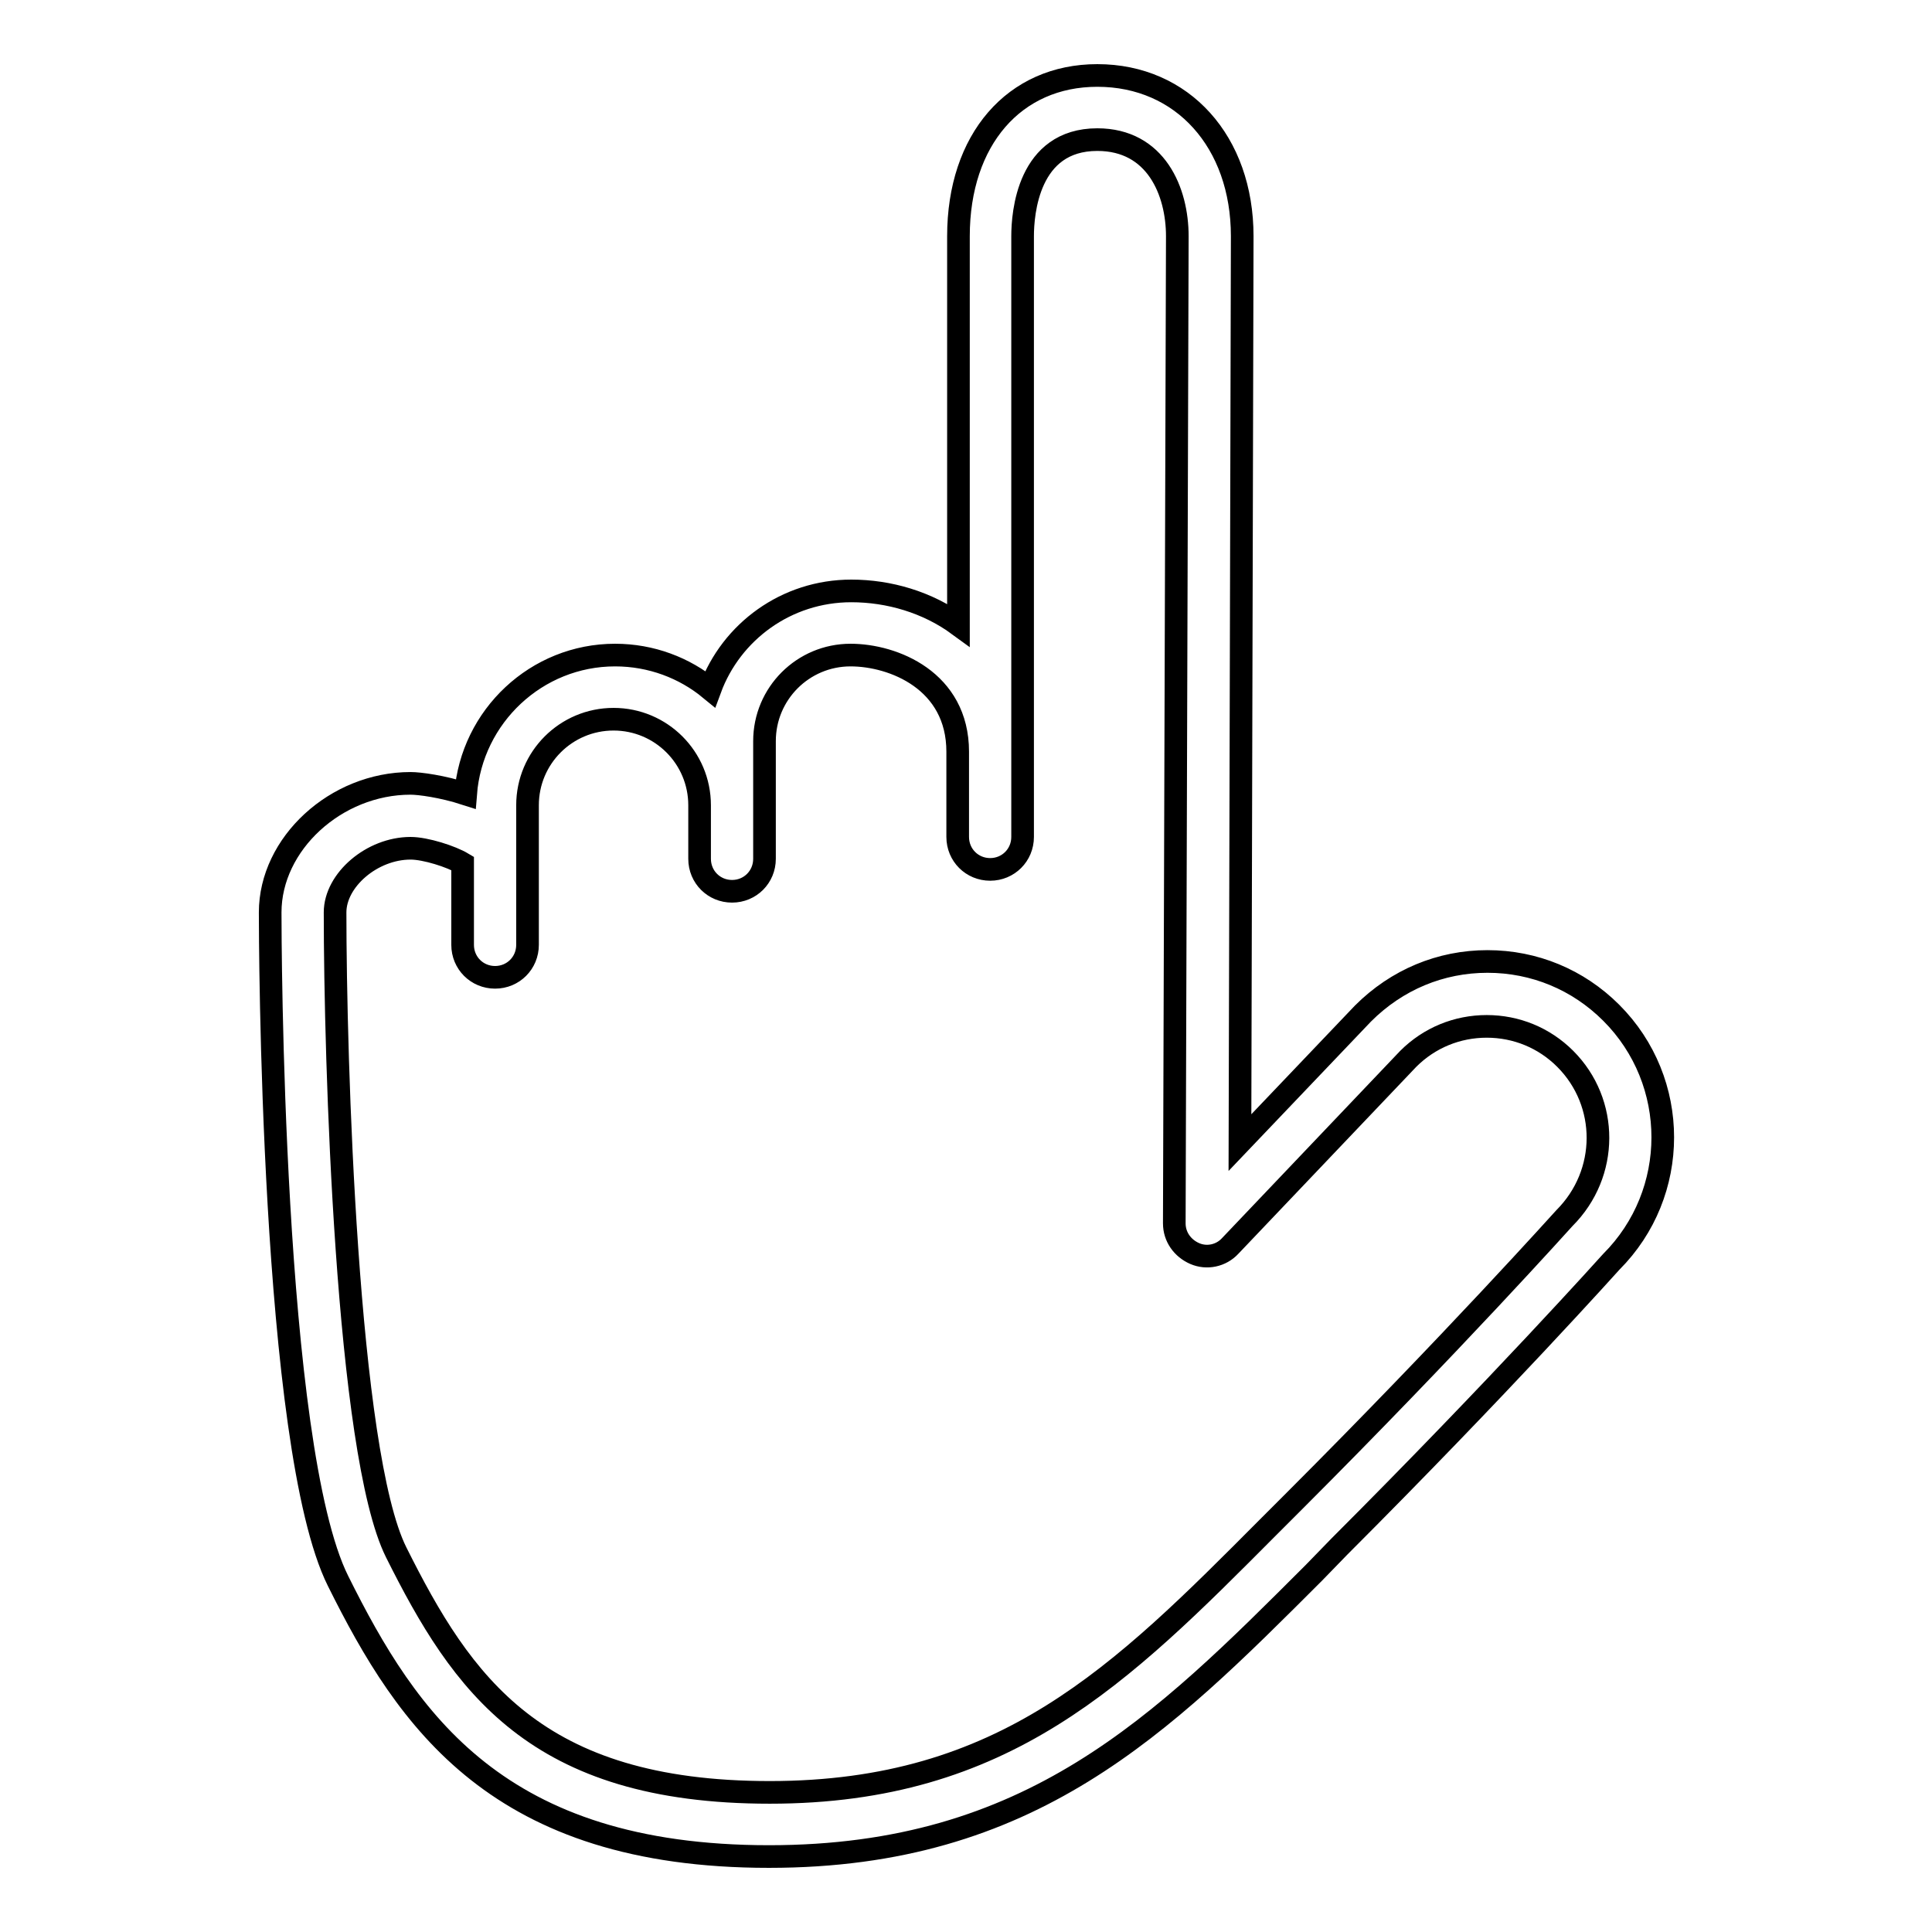 <?xml version="1.0" encoding="utf-8"?>
<!-- Svg Vector Icons : http://www.onlinewebfonts.com/icon -->
<!DOCTYPE svg PUBLIC "-//W3C//DTD SVG 1.1//EN" "http://www.w3.org/Graphics/SVG/1.1/DTD/svg11.dtd">
<svg version="1.1" xmlns="http://www.w3.org/2000/svg" xmlns:xlink="http://www.w3.org/1999/xlink" x="0px" y="0px" viewBox="0 0 256 256" enable-background="new 0 0 256 256" xml:space="preserve">
<g> <path stroke-width="3" fill-opacity="0" stroke="#000000"  d="M101.9,246C66,246,54,228,44.8,209.5c-8.9-17.8-9-85.7-9-88.6c0-9.1,8.7-17.1,18.6-17.1 c1.2,0,4.2,0.4,7.3,1.4c0.8-10.3,9.4-18.4,19.8-18.4c4.8,0,9.2,1.7,12.6,4.5c2.8-7.6,10.1-13,18.7-13c5,0,10.1,1.5,14.2,4.5V31.3 c0-12.8,7.4-21.3,18.4-21.3c11.3,0,19.2,8.8,19.2,21.3l-0.3,120.1l16.3-17.1c4.5-4.5,10.3-6.9,16.5-6.9c6.2,0,12,2.4,16.4,6.8 c9.1,9.1,9.1,23.9,0,33l0,0c0,0-14.8,16.5-36,37.7l-3.4,3.5C153.9,228.6,136.6,246,101.9,246z M54.4,112.4c-5.1,0-10,4.2-10,8.5 c0,19.1,1.5,71.6,8.1,84.8c8.7,17.4,18.4,31.8,49.5,31.8c31.1,0,46.5-15.5,66-35.1l3.5-3.5c21-21,35.7-37.4,35.8-37.5 c5.9-5.9,5.9-15.3,0.1-21.1c-2.8-2.8-6.5-4.3-10.4-4.3s-7.6,1.5-10.4,4.3L163,165.1c-1.2,1.3-3.1,1.7-4.7,1c-1.6-0.7-2.7-2.2-2.7-4 L156,31.3c0-5.9-2.8-12.8-10.6-12.8c-9.2,0-9.9,9.8-9.9,12.8v79.6c0,2.4-1.9,4.3-4.3,4.3c-2.4,0-4.3-1.9-4.3-4.3V99.6 c0-9.4-8.5-12.8-14.2-12.8c-6.3,0-11.4,5.1-11.4,11.4v15.6c0,2.4-1.9,4.3-4.3,4.3c-2.4,0-4.3-1.9-4.3-4.3v-7.1 c0-6.3-5.1-11.4-11.4-11.4c-6.3,0-11.4,5.1-11.4,11.4v18.5c0,2.4-1.9,4.3-4.3,4.3s-4.3-1.9-4.3-4.3v-10.8 C59.8,113.5,56.4,112.4,54.4,112.4z"/></g>
</svg>